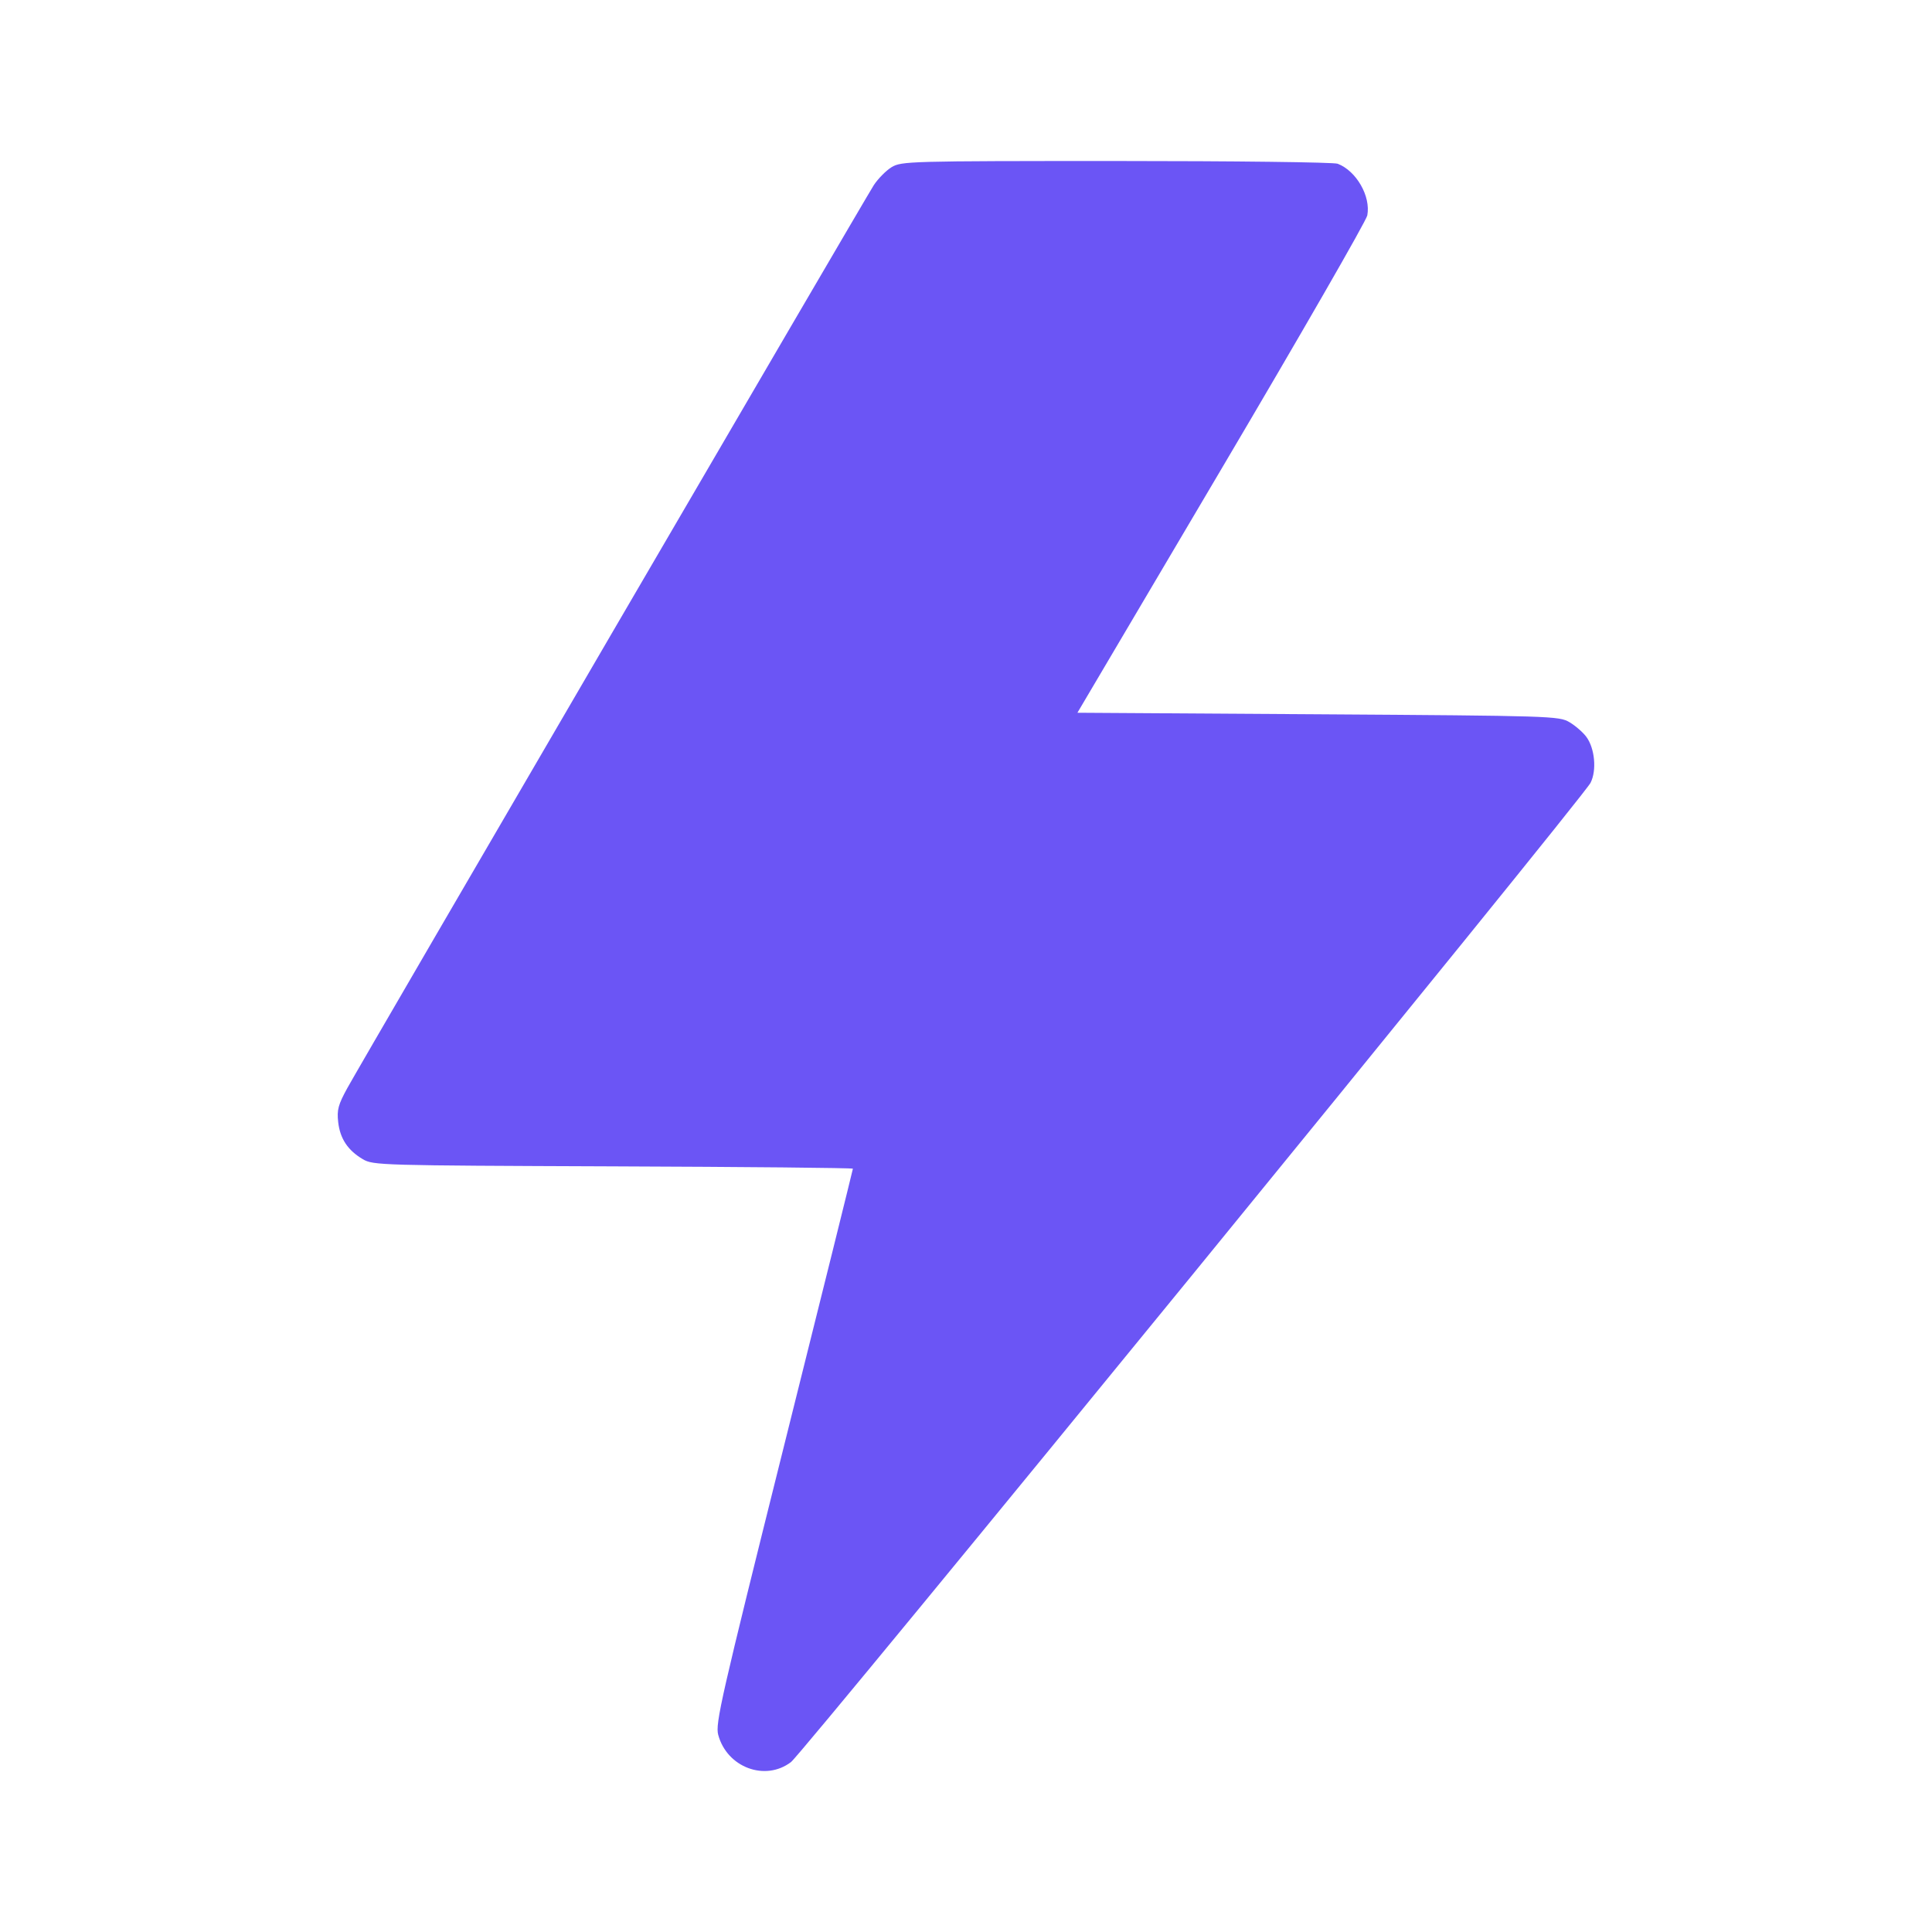 <svg width="24" height="24" viewBox="0 0 24 24" fill="none" xmlns="http://www.w3.org/2000/svg">
<path fill-rule="evenodd" clip-rule="evenodd" d="M11.075 2.077C11.007 2.119 10.907 2.22 10.854 2.301C10.738 2.482 4.506 13.168 4.316 13.514C4.201 13.723 4.184 13.787 4.201 13.938C4.224 14.145 4.321 14.29 4.507 14.4C4.636 14.476 4.72 14.478 7.618 14.489C9.255 14.495 10.595 14.508 10.595 14.518C10.595 14.527 10.21 16.08 9.738 17.967C8.957 21.094 8.884 21.413 8.922 21.551C9.031 21.956 9.506 22.133 9.826 21.889C9.982 21.77 19.657 9.921 19.758 9.725C19.837 9.571 19.812 9.295 19.705 9.152C19.663 9.096 19.569 9.014 19.496 8.971C19.367 8.895 19.274 8.892 16.373 8.873L13.384 8.854L15.172 5.827C16.156 4.162 16.972 2.744 16.985 2.676C17.03 2.438 16.849 2.123 16.617 2.034C16.567 2.015 15.328 2 13.864 2C11.289 2 11.197 2.003 11.075 2.077Z" fill="#6B55F5"/>
</svg>
